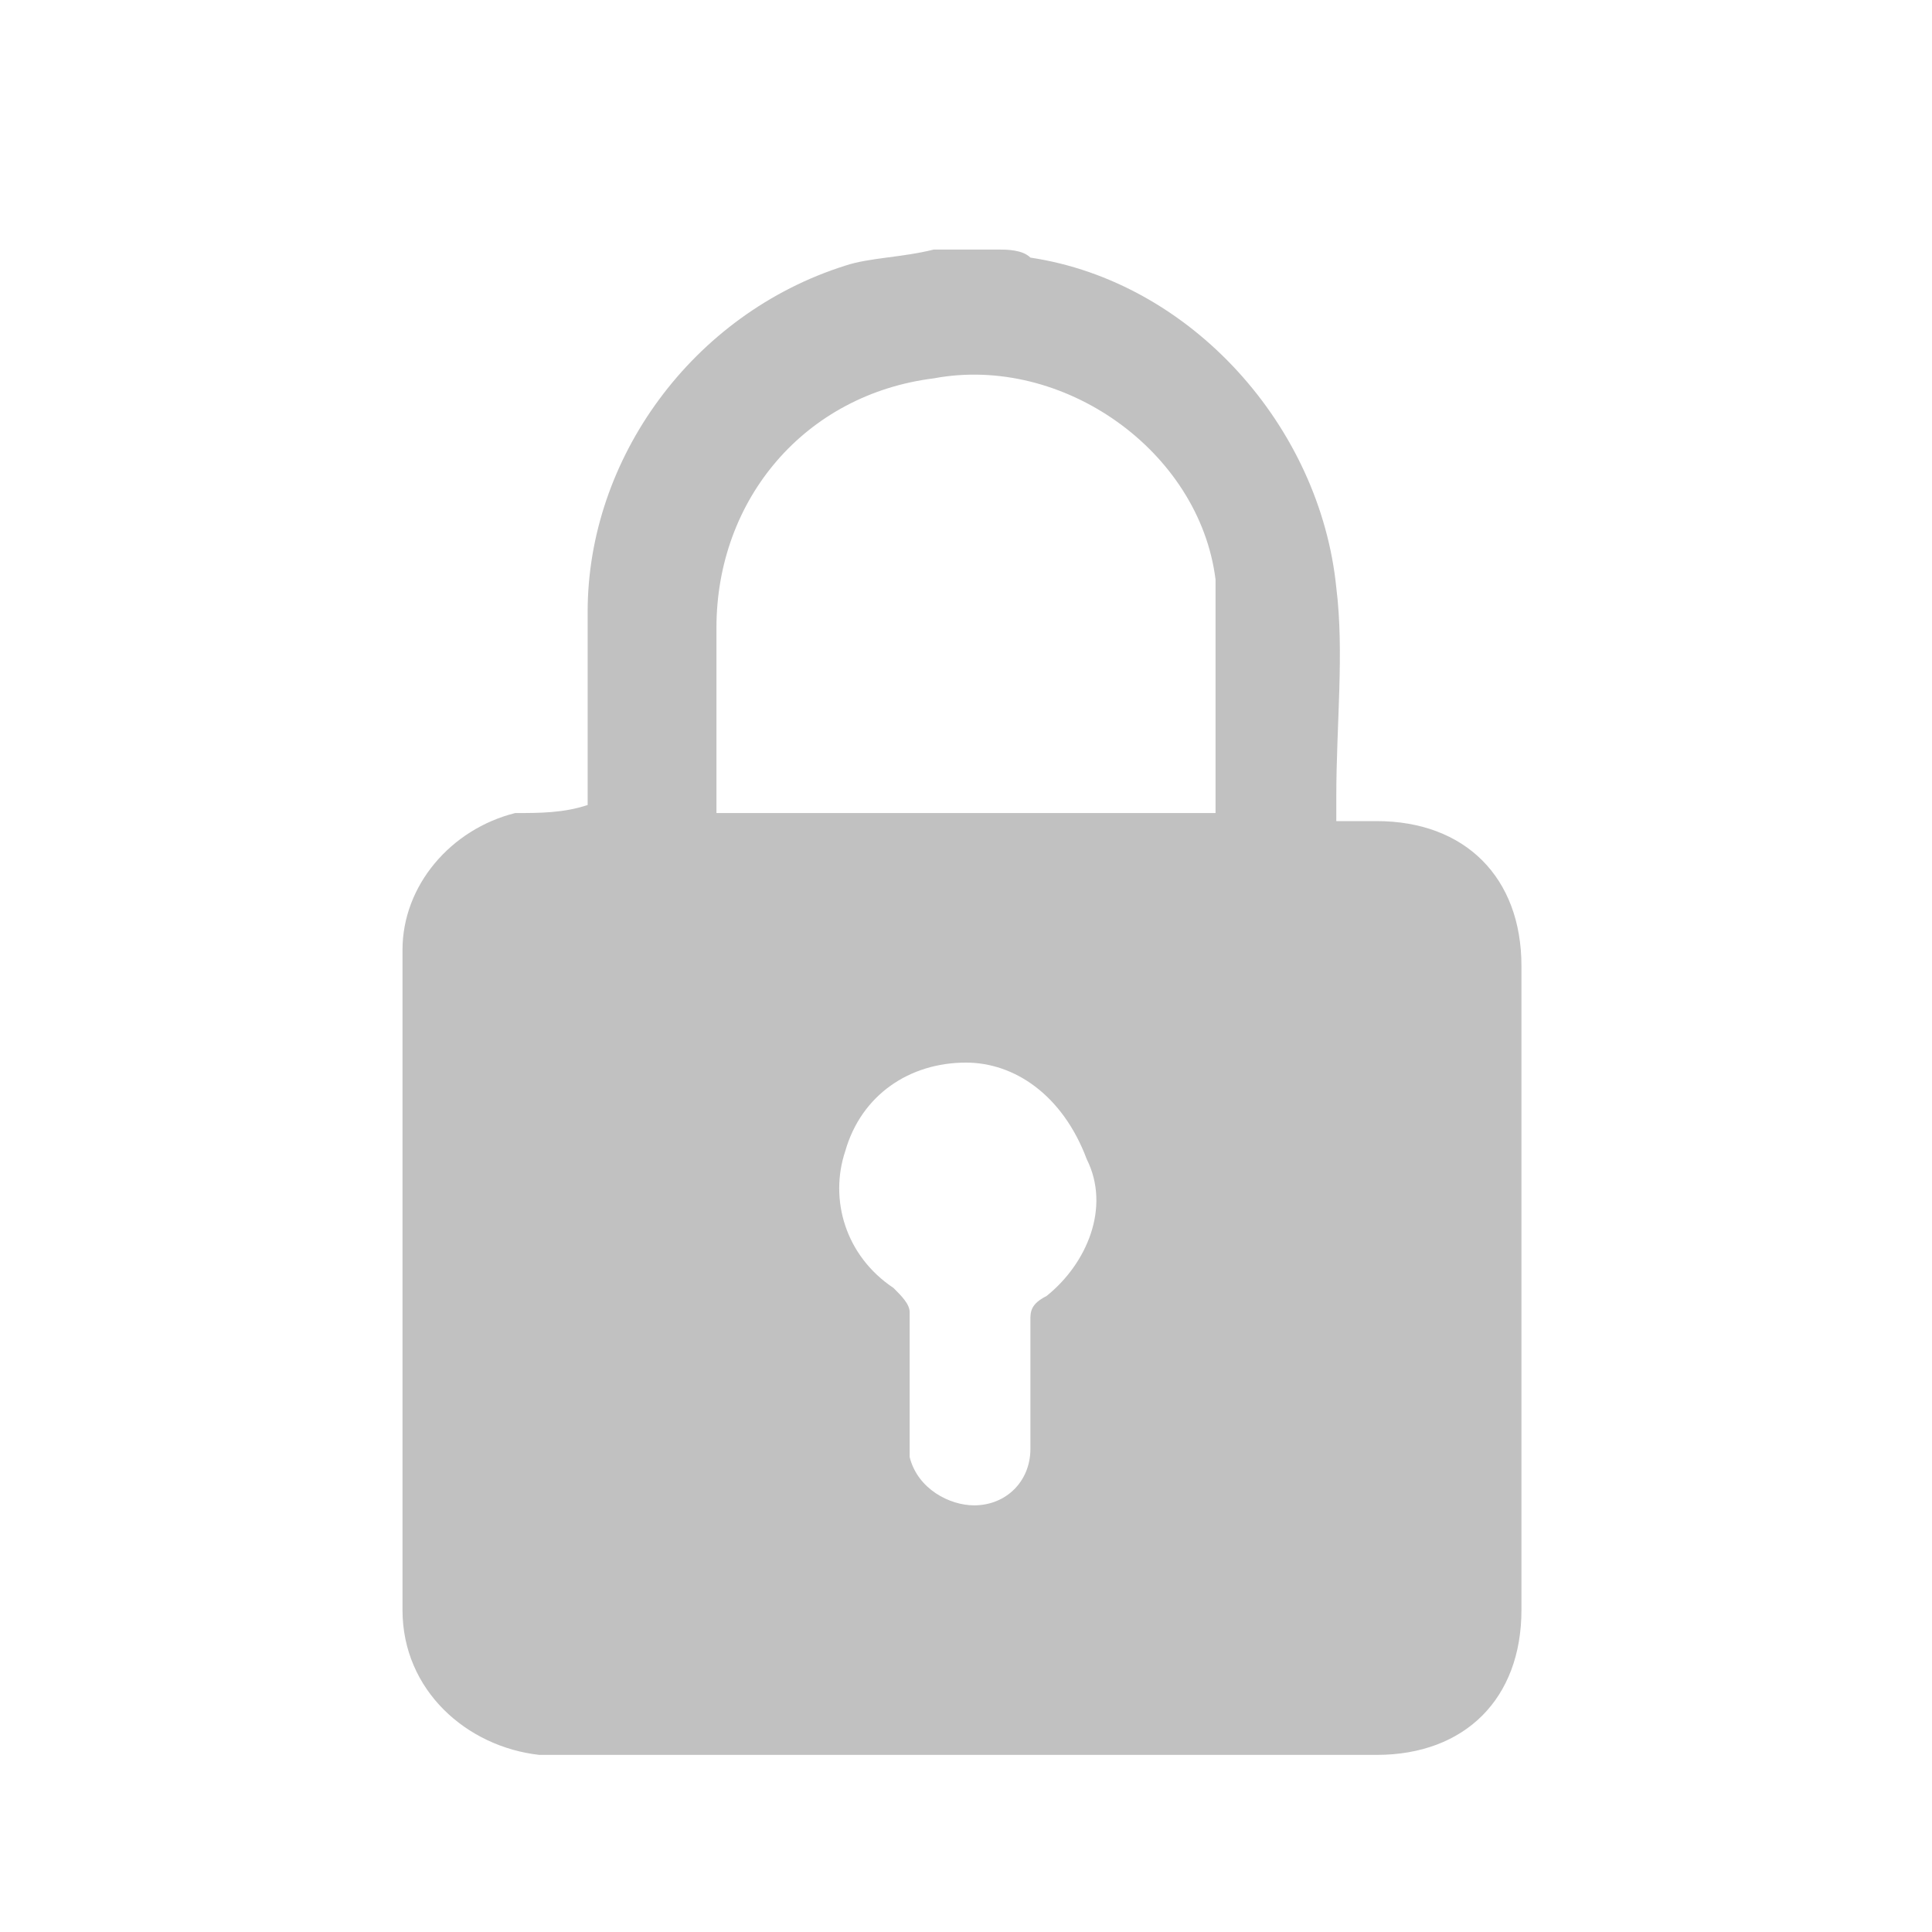 <?xml version="1.0" encoding="UTF-8"?> <!-- Generator: Adobe Illustrator 24.1.2, SVG Export Plug-In . SVG Version: 6.00 Build 0) --> <svg xmlns="http://www.w3.org/2000/svg" xmlns:xlink="http://www.w3.org/1999/xlink" baseProfile="tiny" id="Слой_1" x="0px" y="0px" width="24px" height="24px" viewBox="0 0 24 24" overflow="visible" xml:space="preserve"> <path fill="#C1C1C1" d="M11.6,3.1c0.3,0,0.5,0,0.8,0c0.1,0,0.3,0,0.4,0.1c2,0.3,3.6,2.1,3.8,4.1c0.1,0.8,0,1.7,0,2.6 c0,0.1,0,0.2,0,0.3c0.2,0,0.3,0,0.5,0c1.1,0,1.8,0.7,1.8,1.8c0,2.7,0,5.3,0,8c0,1.1-0.7,1.8-1.8,1.8c-1.1,0-2.2,0-3.3,0 c-2.4,0-4.7,0-7.1,0C5.8,21.7,5,21,5,20c0-2.7,0-5.5,0-8.2c0-0.8,0.6-1.5,1.4-1.7c0.3,0,0.6,0,0.9-0.1c0-0.1,0-0.1,0-0.2 c0-0.7,0-1.5,0-2.2c0-1.9,1.3-3.7,3.2-4.3C10.8,3.2,11.2,3.2,11.6,3.1z M15.1,10.1c0-0.6,0-1.2,0-1.8c0-0.4,0-0.7,0-1.1 c-0.2-1.6-1.9-2.8-3.5-2.5C10,4.9,8.9,6.2,8.9,7.8c0,0.7,0,1.4,0,2.1c0,0.1,0,0.1,0,0.2C11,10.1,13,10.1,15.1,10.1z M12,13.2 c-0.7,0-1.3,0.4-1.5,1.1c-0.2,0.6,0,1.3,0.6,1.7c0.1,0.1,0.2,0.2,0.2,0.3c0,0.5,0,1,0,1.5c0,0.1,0,0.2,0,0.3 c0.1,0.4,0.5,0.6,0.8,0.6c0.4,0,0.7-0.3,0.7-0.7c0-0.5,0-1.1,0-1.6c0-0.1,0-0.2,0.2-0.3c0.5-0.4,0.8-1.1,0.5-1.7 C13.2,13.6,12.6,13.2,12,13.2z"></path> </svg> 